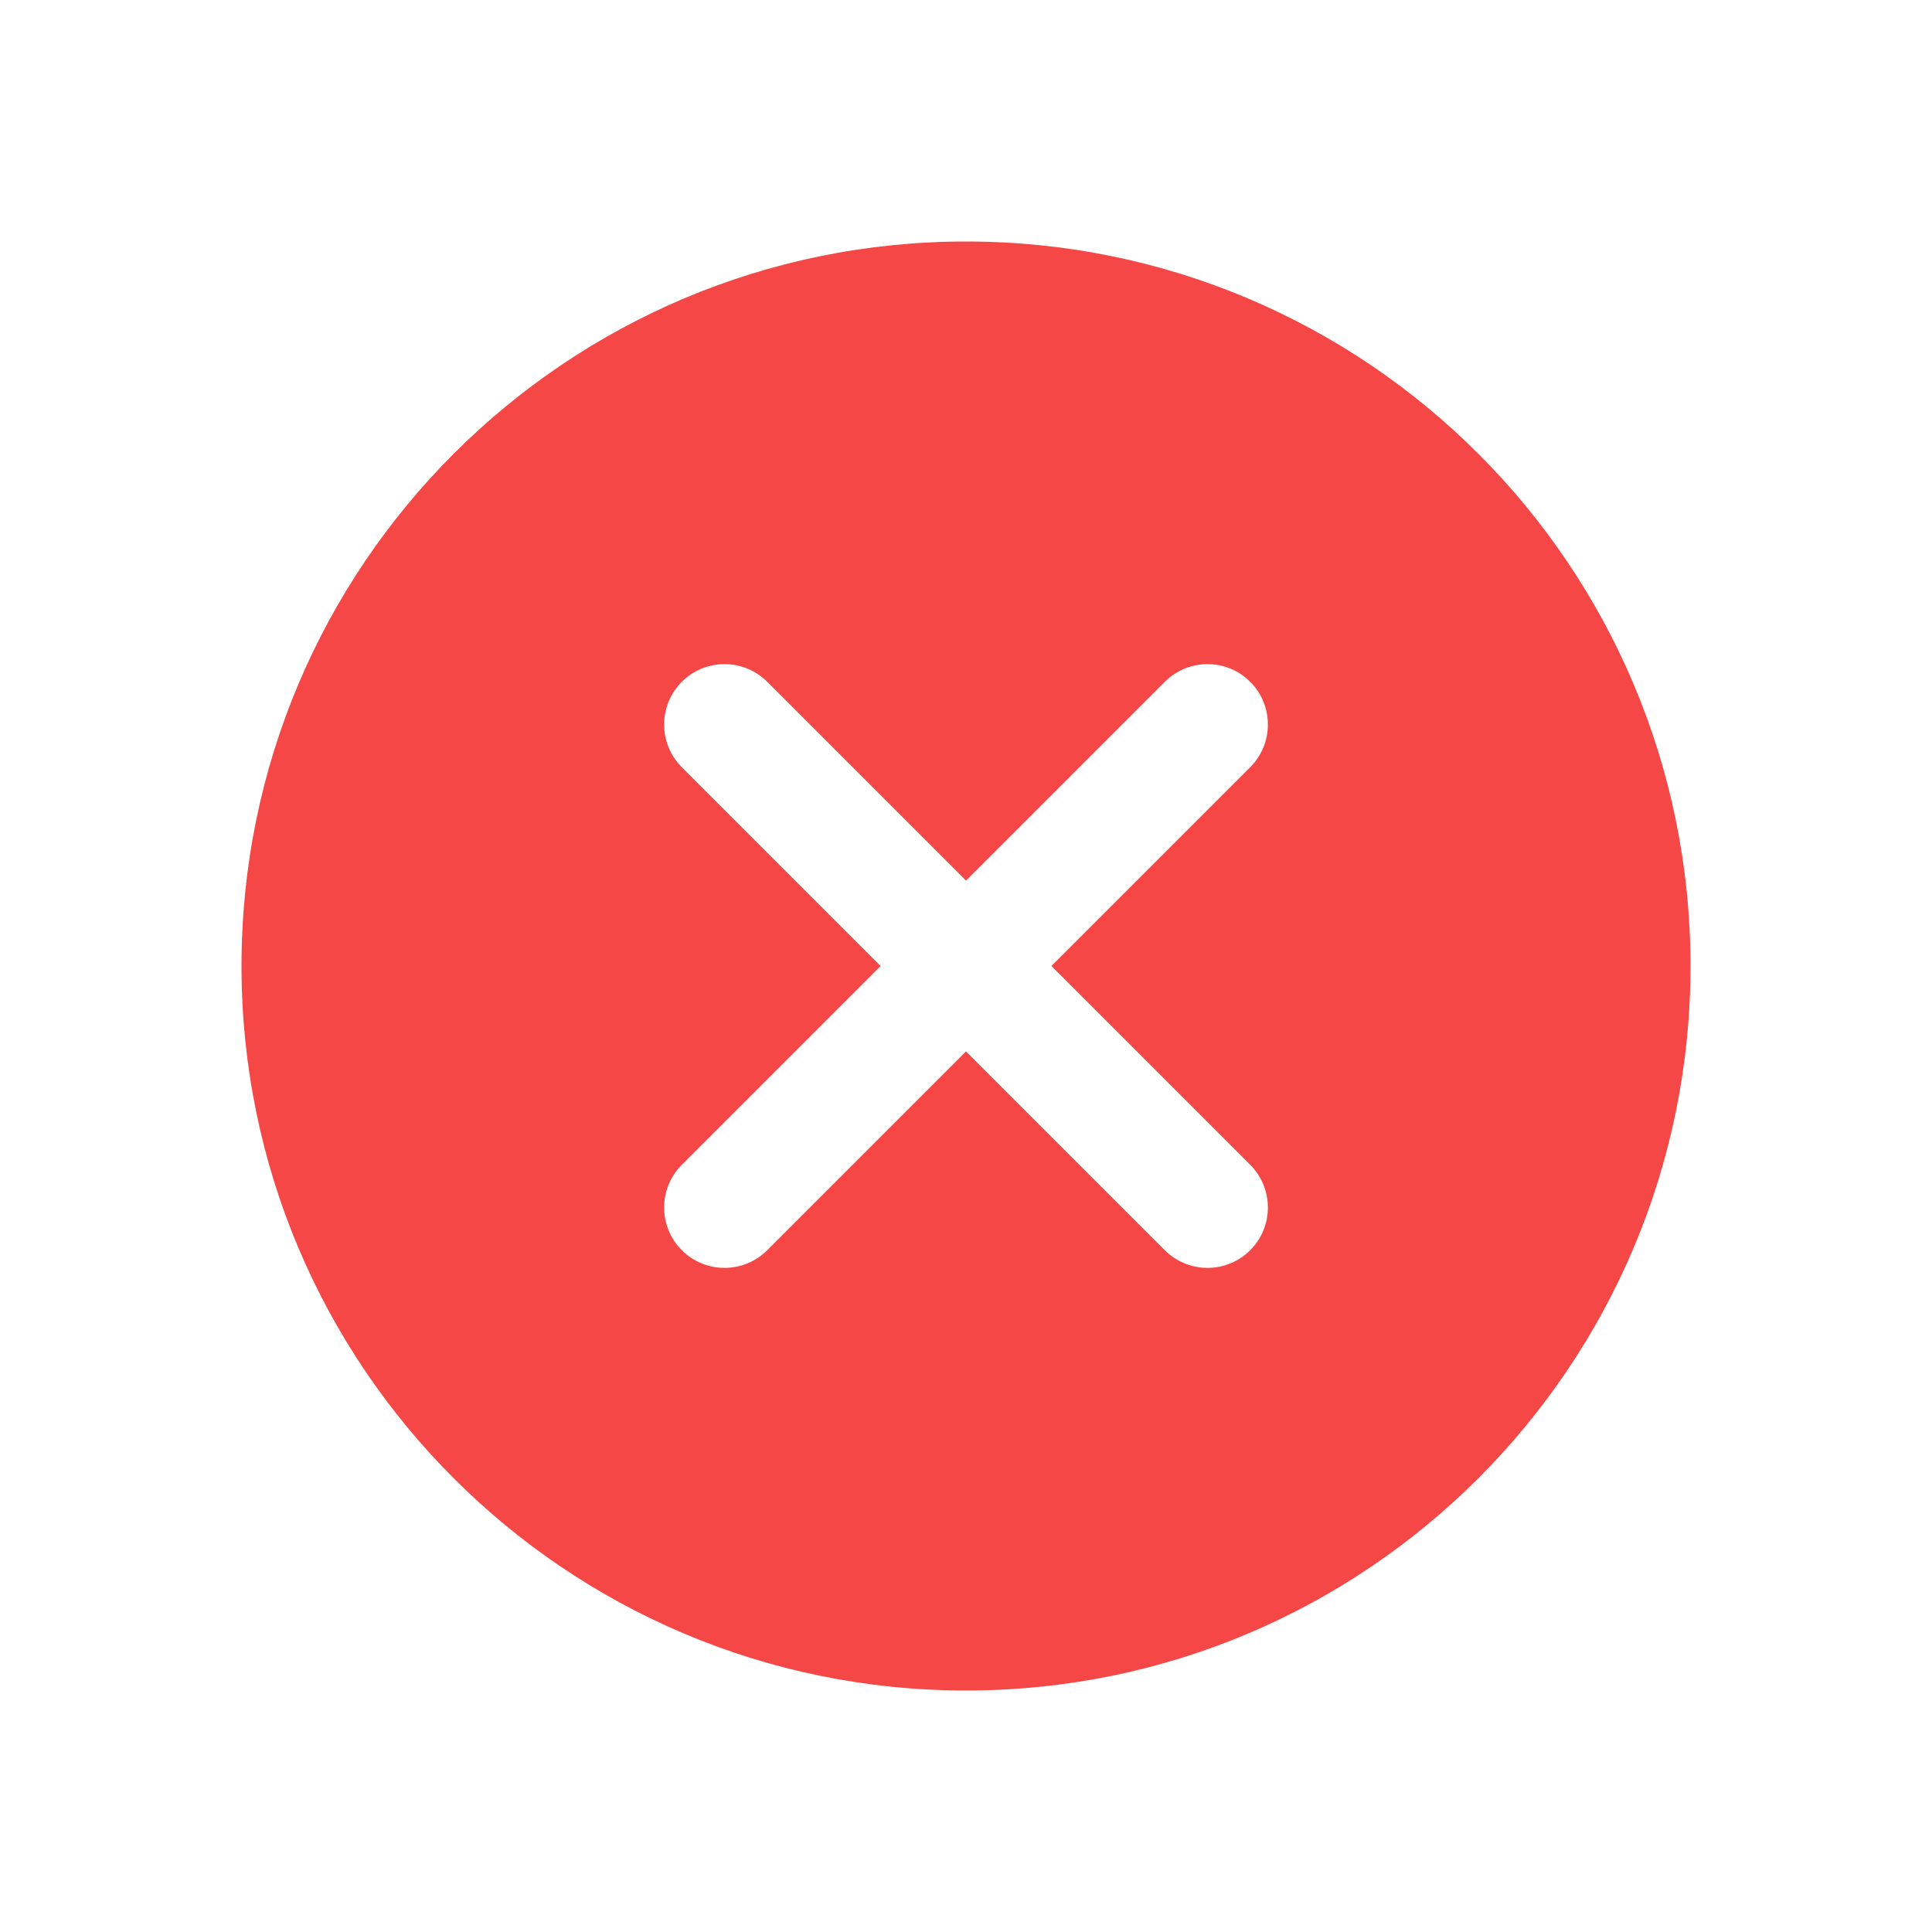 <?xml version="1.0" encoding="UTF-8"?>
<svg xmlns="http://www.w3.org/2000/svg" width="20" height="20" viewBox="0 0 20 20" fill="none">
  <g id="24 / close-fill">
    <path id="Union" fill-rule="evenodd" clip-rule="evenodd" d="M17.5 10C17.5 14.142 14.142 17.5 10 17.5C5.858 17.5 2.5 14.142 2.5 10C2.5 5.858 5.858 2.5 10 2.5C14.142 2.5 17.5 5.858 17.5 10ZM7.942 7.058C7.698 6.814 7.302 6.814 7.058 7.058C6.814 7.302 6.814 7.698 7.058 7.942L9.116 10L7.058 12.058C6.814 12.302 6.814 12.698 7.058 12.942C7.302 13.186 7.698 13.186 7.942 12.942L10 10.884L12.058 12.942C12.302 13.186 12.698 13.186 12.942 12.942C13.186 12.698 13.186 12.302 12.942 12.058L10.884 10L12.942 7.942C13.186 7.698 13.186 7.302 12.942 7.058C12.698 6.814 12.302 6.814 12.058 7.058L10 9.116L7.942 7.058Z" fill="#F64747"></path>
  </g>
</svg>
